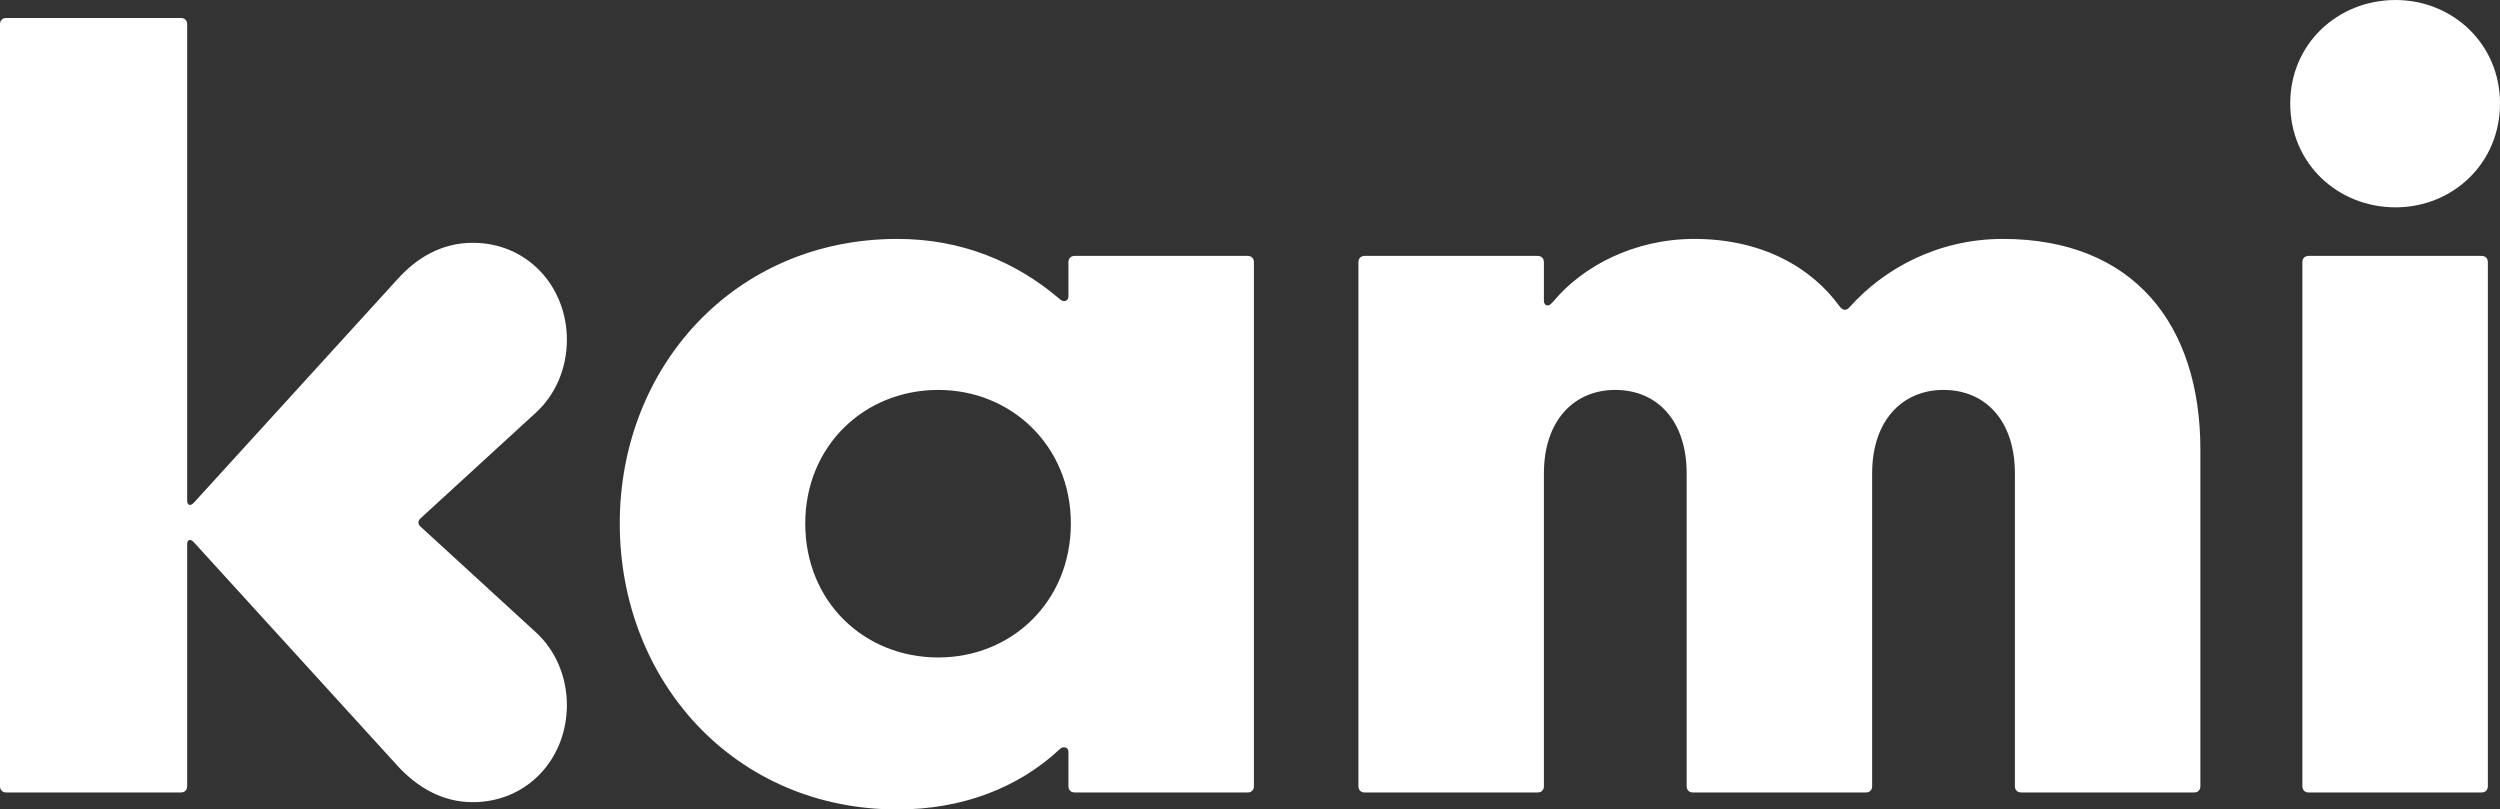<?xml version="1.0" encoding="UTF-8" standalone="no"?>
<svg
   xmlns:dc="http://purl.org/dc/elements/1.1/"
   xmlns:cc="http://creativecommons.org/ns#"
   xmlns:rdf="http://www.w3.org/1999/02/22-rdf-syntax-ns#"
   xmlns:svg="http://www.w3.org/2000/svg"
   xmlns="http://www.w3.org/2000/svg"
   xmlns:sodipodi="http://sodipodi.sourceforge.net/DTD/sodipodi-0.dtd"
   xmlns:inkscape="http://www.inkscape.org/namespaces/inkscape"
   width="810.3pt"
   height="262.36pt"
   viewBox="0 0 810.3 262.36"
   version="1.2"
   id="svg3798"
   sodipodi:docname="test.svg"
   inkscape:version="0.92.5 (2060ec1f9f, 2020-04-08)">
  <rect x="0" y="0" width="810.3" height="262.36" fill="#333333" stroke="none"/>
  <sodipodi:namedview
     pagecolor="#ffffff"
     bordercolor="#666666"
     borderopacity="1"
     objecttolerance="10"
     gridtolerance="10"
     guidetolerance="10"
     inkscape:pageopacity="0"
     inkscape:pageshadow="2"
     inkscape:window-width="1216"
     inkscape:window-height="794"
     id="namedview3800"
     showgrid="false"
     inkscape:zoom="0.25823769"
     inkscape:cx="92.937633"
     inkscape:cy="174.90666"
     inkscape:window-x="0"
     inkscape:window-y="0"
     inkscape:window-maximized="0"
     inkscape:current-layer="svg3798" />
  <defs
     id="defs3783">
    <clipPath
       id="clip1">
      <path
         d="M 200 77 L 407 77 L 407 262.359 L 200 262.359 Z M 200 77 "
         id="path3777" />
    </clipPath>
    <clipPath
       id="clip2">
      <path
         d="M 742 0 L 810.301 0 L 810.301 257 L 742 257 Z M 742 0 "
         id="path3780" />
    </clipPath>
  </defs>
  <g
     id="surface15969">
    <path
       style=" stroke:none;fill-rule:nonzero;fill:rgb(100%,100%,100%);fill-opacity:1;"
       d="M 58.625 256.852 L 2.047 256.852 C 0.789 256.852 0 256.062 0 254.805 L 0 7.871 C 0 6.613 0.789 5.824 2.047 5.824 L 58.625 5.824 C 59.883 5.824 60.668 6.613 60.668 7.871 L 60.668 162.312 C 60.668 163.809 61.773 164.152 62.871 162.895 L 128.973 90.34 C 134.953 83.73 142.98 78.695 153.211 78.695 C 170.992 78.695 183.742 92.859 183.742 110.172 C 183.742 119.457 179.965 127.953 173.828 133.621 L 136.215 168.09 C 135.426 168.875 135.426 169.816 136.215 170.605 L 173.828 205.07 C 179.965 210.738 183.742 219.238 183.742 228.523 C 183.742 245.836 170.992 259.996 153.211 259.996 C 142.98 259.996 134.953 254.805 128.973 248.352 L 62.871 175.797 C 61.773 174.539 60.668 174.848 60.668 176.305 L 60.668 254.805 C 60.668 256.062 59.883 256.852 58.625 256.852 "
       id="path3785" />
    <g
       clip-path="url(#clip1)"
       clip-rule="nonzero"
       id="g3789">
      <path
         style=" stroke:none;fill-rule:nonzero;fill:rgb(100%,100%,100%);fill-opacity:1;"
         d="M 304.121 213.098 C 327.887 213.098 347.086 195 347.086 169.66 C 347.086 144.637 327.887 126.383 304.121 126.383 C 280.039 126.383 260.996 144.637 260.996 169.66 C 260.996 195 280.039 213.098 304.121 213.098 Z M 200.879 169.66 C 200.879 118.984 238.02 77.438 290.898 77.438 C 311.832 77.438 329.461 84.988 343.309 96.793 C 343.969 97.375 344.41 97.582 344.883 97.582 C 345.512 97.582 346.301 97.266 346.301 96.004 L 346.301 84.988 C 346.301 83.73 347.086 82.941 348.344 82.941 L 404.375 82.941 C 405.633 82.941 406.418 83.73 406.418 84.988 L 406.418 254.805 C 406.418 256.062 405.633 256.852 404.375 256.852 L 348.344 256.852 C 347.086 256.852 346.301 256.062 346.301 254.805 L 346.301 243.789 C 346.301 242.527 345.512 242.215 344.883 242.215 C 344.41 242.215 343.938 242.371 343.465 242.844 C 329.934 255.434 311.832 262.359 290.898 262.359 C 238.02 262.359 200.879 220.652 200.879 169.66 "
         id="path3787" />
    </g>
    <path
       style=" stroke:none;fill-rule:nonzero;fill:rgb(100%,100%,100%);fill-opacity:1;"
       d="M 440.289 254.805 L 440.289 84.988 C 440.289 83.73 441.074 82.941 442.336 82.941 L 498.363 82.941 C 499.621 82.941 500.41 83.73 500.41 84.988 L 500.41 97.266 C 500.41 98.523 500.883 98.996 501.668 98.996 C 502.141 98.996 502.613 98.68 503.715 97.422 C 513 86.406 529.496 77.438 549.168 77.438 C 571.199 77.438 587.203 86.77 596.254 99.312 C 596.887 100.098 597.355 100.414 597.984 100.414 C 598.457 100.414 599.09 100.098 599.719 99.312 C 610.578 87.191 628.047 77.438 649.133 77.438 C 691.629 77.438 713.188 105.289 713.188 145.738 L 713.188 254.805 C 713.188 256.062 712.402 256.852 711.145 256.852 L 655.117 256.852 C 653.855 256.852 653.07 256.062 653.07 254.805 L 653.07 153.449 C 653.07 136.297 643.469 126.383 629.934 126.383 C 616.559 126.383 606.797 136.297 606.797 153.449 L 606.797 254.805 C 606.797 256.062 606.012 256.852 604.754 256.852 L 548.727 256.852 C 547.465 256.852 546.68 256.062 546.68 254.805 L 546.68 153.449 C 546.68 136.297 537.078 126.383 523.543 126.383 C 510.168 126.383 500.41 136.297 500.41 153.449 L 500.41 254.805 C 500.41 256.062 499.621 256.852 498.363 256.852 L 442.336 256.852 C 441.074 256.852 440.289 256.062 440.289 254.805 "
       id="path3791" />
    <g
       clip-path="url(#clip2)"
       clip-rule="nonzero"
       id="g3795">
      <path
         style=" stroke:none;fill-rule:nonzero;fill:rgb(100%,100%,100%);fill-opacity:1;"
         d="M 748.289 256.852 L 804.316 256.852 C 805.578 256.852 806.363 256.062 806.363 254.805 L 806.363 84.988 C 806.363 83.73 805.578 82.941 804.316 82.941 L 748.289 82.941 C 747.031 82.941 746.246 83.73 746.246 84.988 L 746.246 254.805 C 746.246 256.062 747.031 256.852 748.289 256.852 Z M 742.309 33.527 C 742.309 14.168 757.73 0.004 776.461 0.004 C 794.875 0.004 810.301 14.168 810.301 33.527 C 810.301 53.039 794.875 67.203 776.461 67.203 C 757.73 67.203 742.309 53.039 742.309 33.527 "
         id="path3793" />
    </g>
  </g>
</svg>
